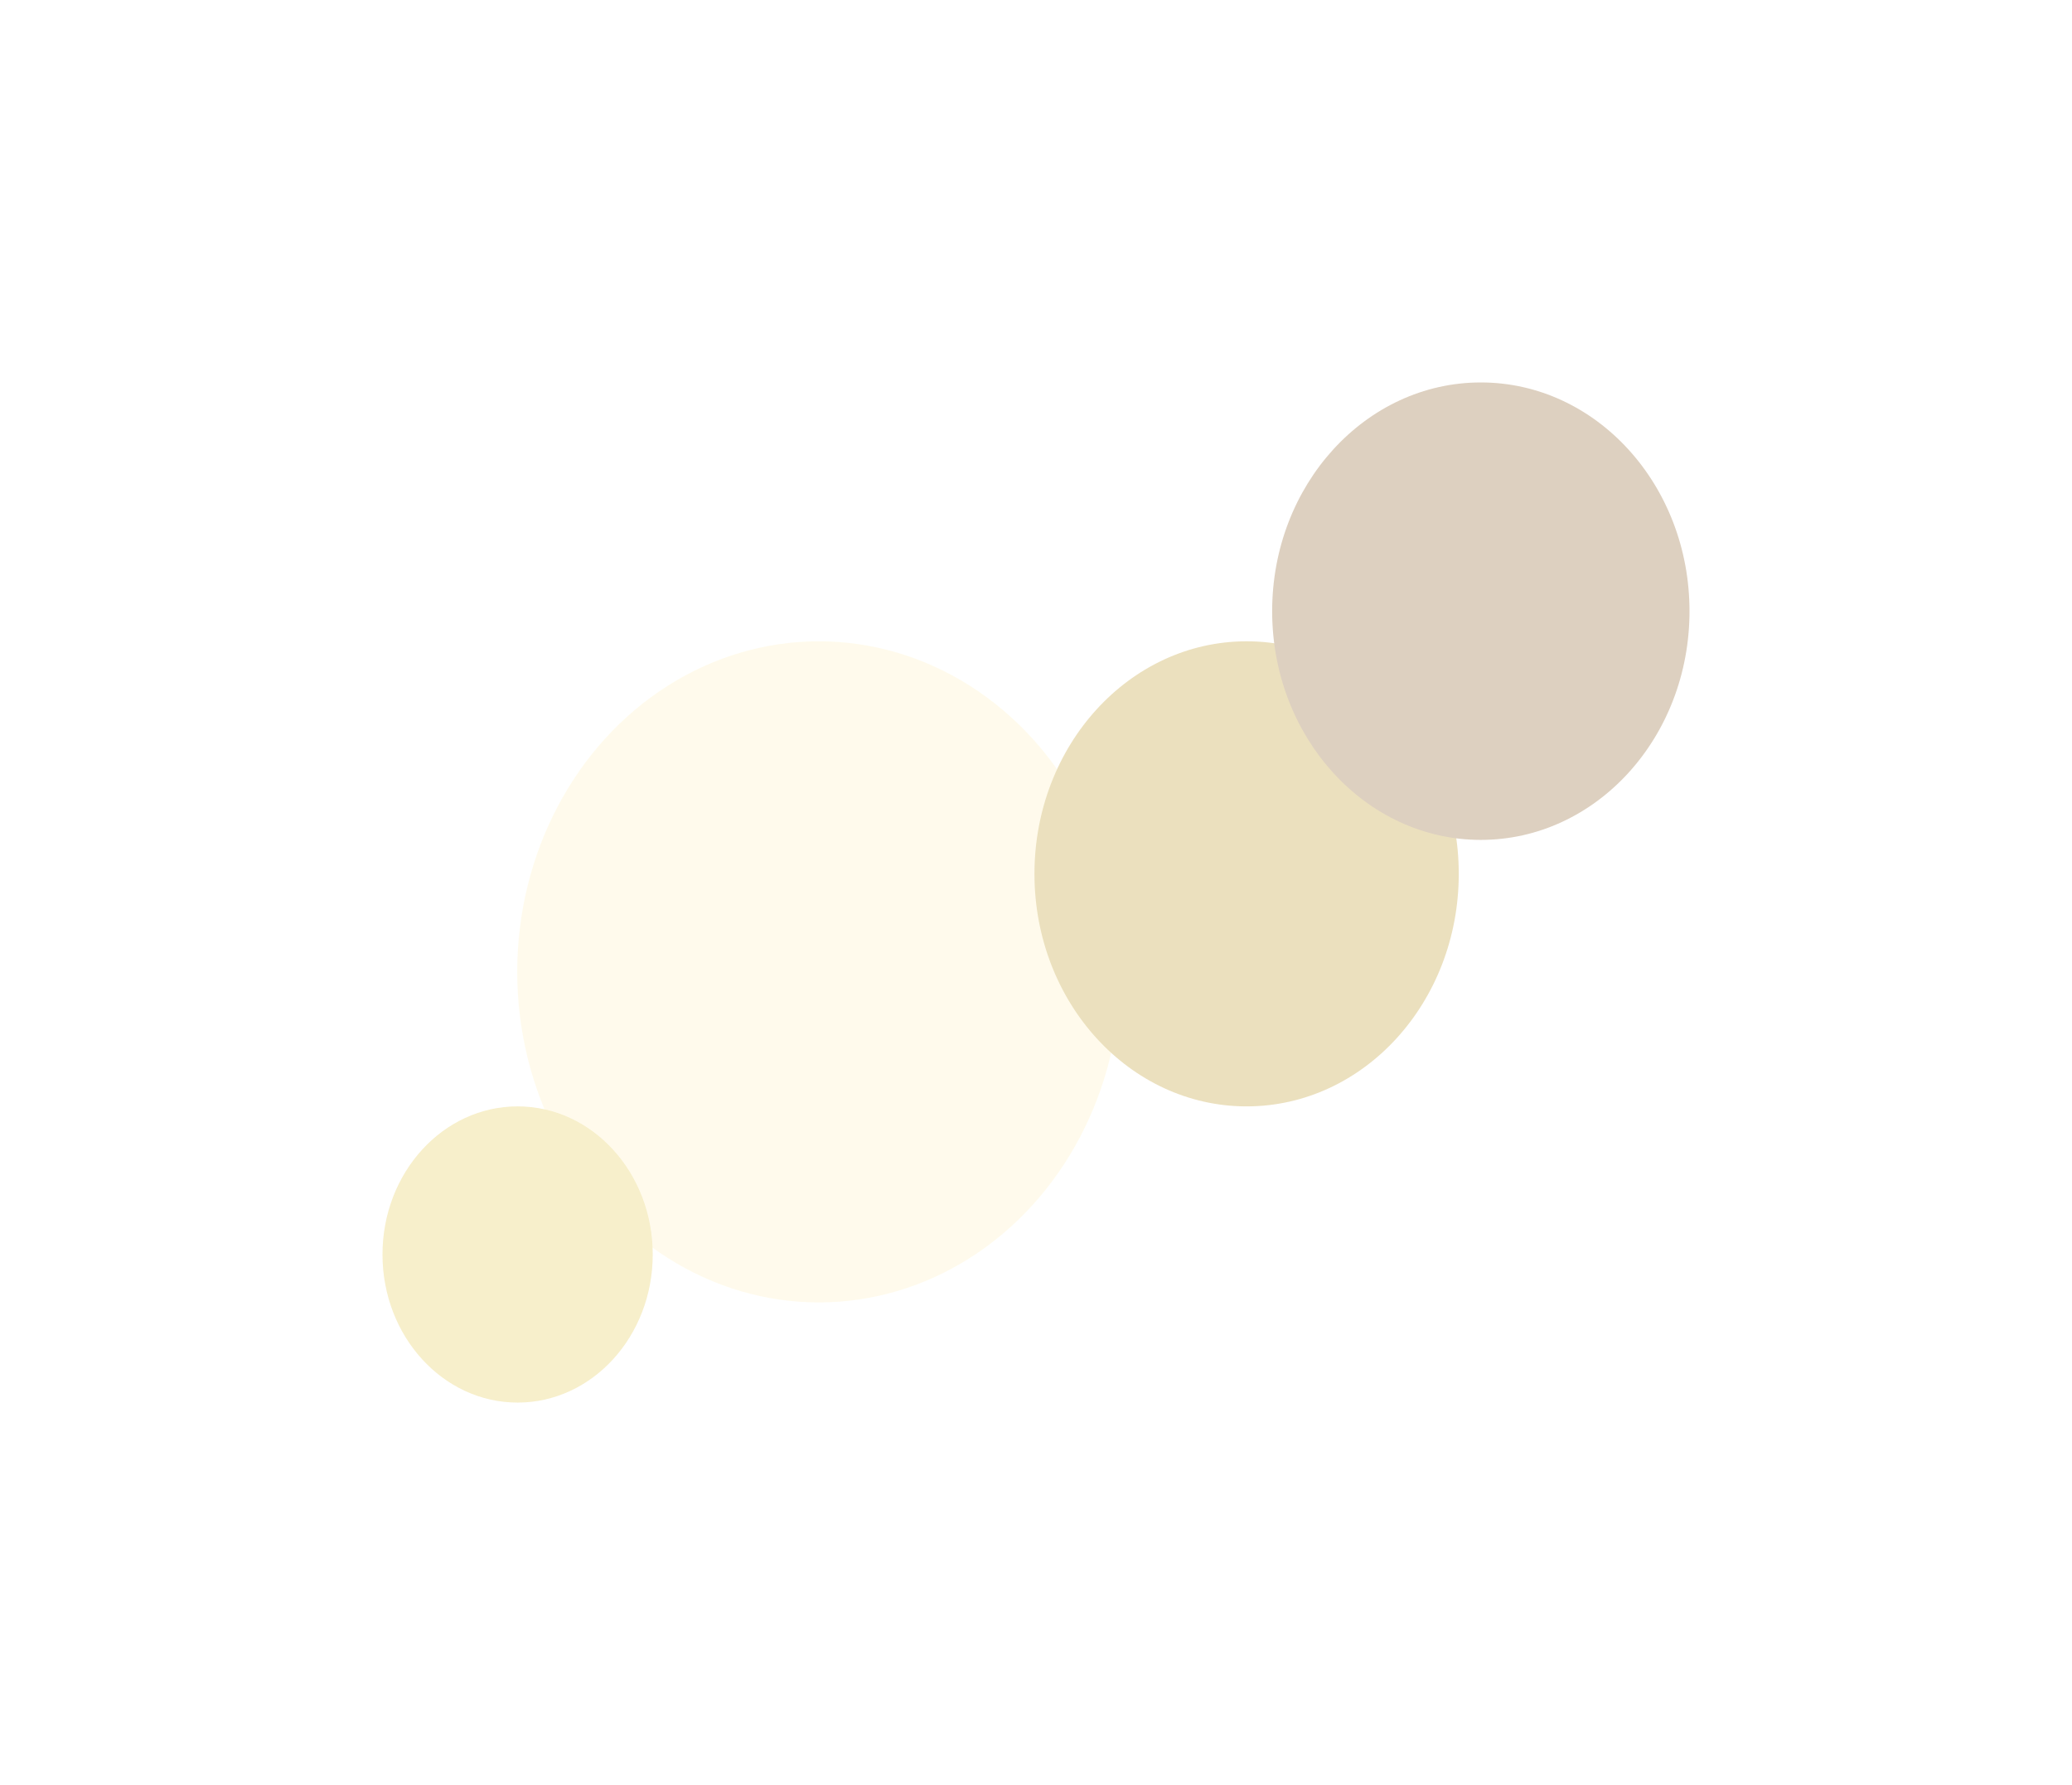 <svg preserveAspectRatio="none" width="100%" height="100%" overflow="visible" style="display: block;" viewBox="0 0 2676 2306" fill="none" xmlns="http://www.w3.org/2000/svg">
<g id="Last" opacity="0.3">
<g id="Ellipse 583" filter="url(#filter0_f_429_553)">
<ellipse cx="1057.5" cy="1255.33" rx="389.5" ry="426.983" fill="#FFD02B" fill-opacity="0.3"/>
</g>
<g id="Ellipse 581" filter="url(#filter1_f_429_553)">
<ellipse cx="1610" cy="1128.72" rx="274" ry="300.368" fill="#BD9726"/>
</g>
<g id="Ellipse 580" filter="url(#filter2_f_429_553)">
<ellipse cx="1912.5" cy="789.435" rx="269.5" ry="295.435" fill="#8D602A"/>
</g>
<g id="Ellipse 582" filter="url(#filter3_f_429_553)">
<ellipse cx="668.5" cy="1620.38" rx="174.5" ry="191.293" fill="#E3C84F"/>
</g>
</g>
<defs>
<filter id="filter0_f_429_553" x="174" y="334.351" width="1767" height="1841.97" filterUnits="userSpaceOnUse" color-interpolation-filters="sRGB">
<feFlood flood-opacity="0" result="BackgroundImageFix"/>
<feBlend mode="normal" in="SourceGraphic" in2="BackgroundImageFix" result="shape"/>
<feGaussianBlur stdDeviation="247" result="effect1_foregroundBlur_429_553"/>
</filter>
<filter id="filter1_f_429_553" x="842" y="334.351" width="1536" height="1588.74" filterUnits="userSpaceOnUse" color-interpolation-filters="sRGB">
<feFlood flood-opacity="0" result="BackgroundImageFix"/>
<feBlend mode="normal" in="SourceGraphic" in2="BackgroundImageFix" result="shape"/>
<feGaussianBlur stdDeviation="247" result="effect1_foregroundBlur_429_553"/>
</filter>
<filter id="filter2_f_429_553" x="1149" y="0" width="1527" height="1578.87" filterUnits="userSpaceOnUse" color-interpolation-filters="sRGB">
<feFlood flood-opacity="0" result="BackgroundImageFix"/>
<feBlend mode="normal" in="SourceGraphic" in2="BackgroundImageFix" result="shape"/>
<feGaussianBlur stdDeviation="247" result="effect1_foregroundBlur_429_553"/>
</filter>
<filter id="filter3_f_429_553" x="0" y="935.087" width="1337" height="1370.59" filterUnits="userSpaceOnUse" color-interpolation-filters="sRGB">
<feFlood flood-opacity="0" result="BackgroundImageFix"/>
<feBlend mode="normal" in="SourceGraphic" in2="BackgroundImageFix" result="shape"/>
<feGaussianBlur stdDeviation="247" result="effect1_foregroundBlur_429_553"/>
</filter>
</defs>
</svg>
